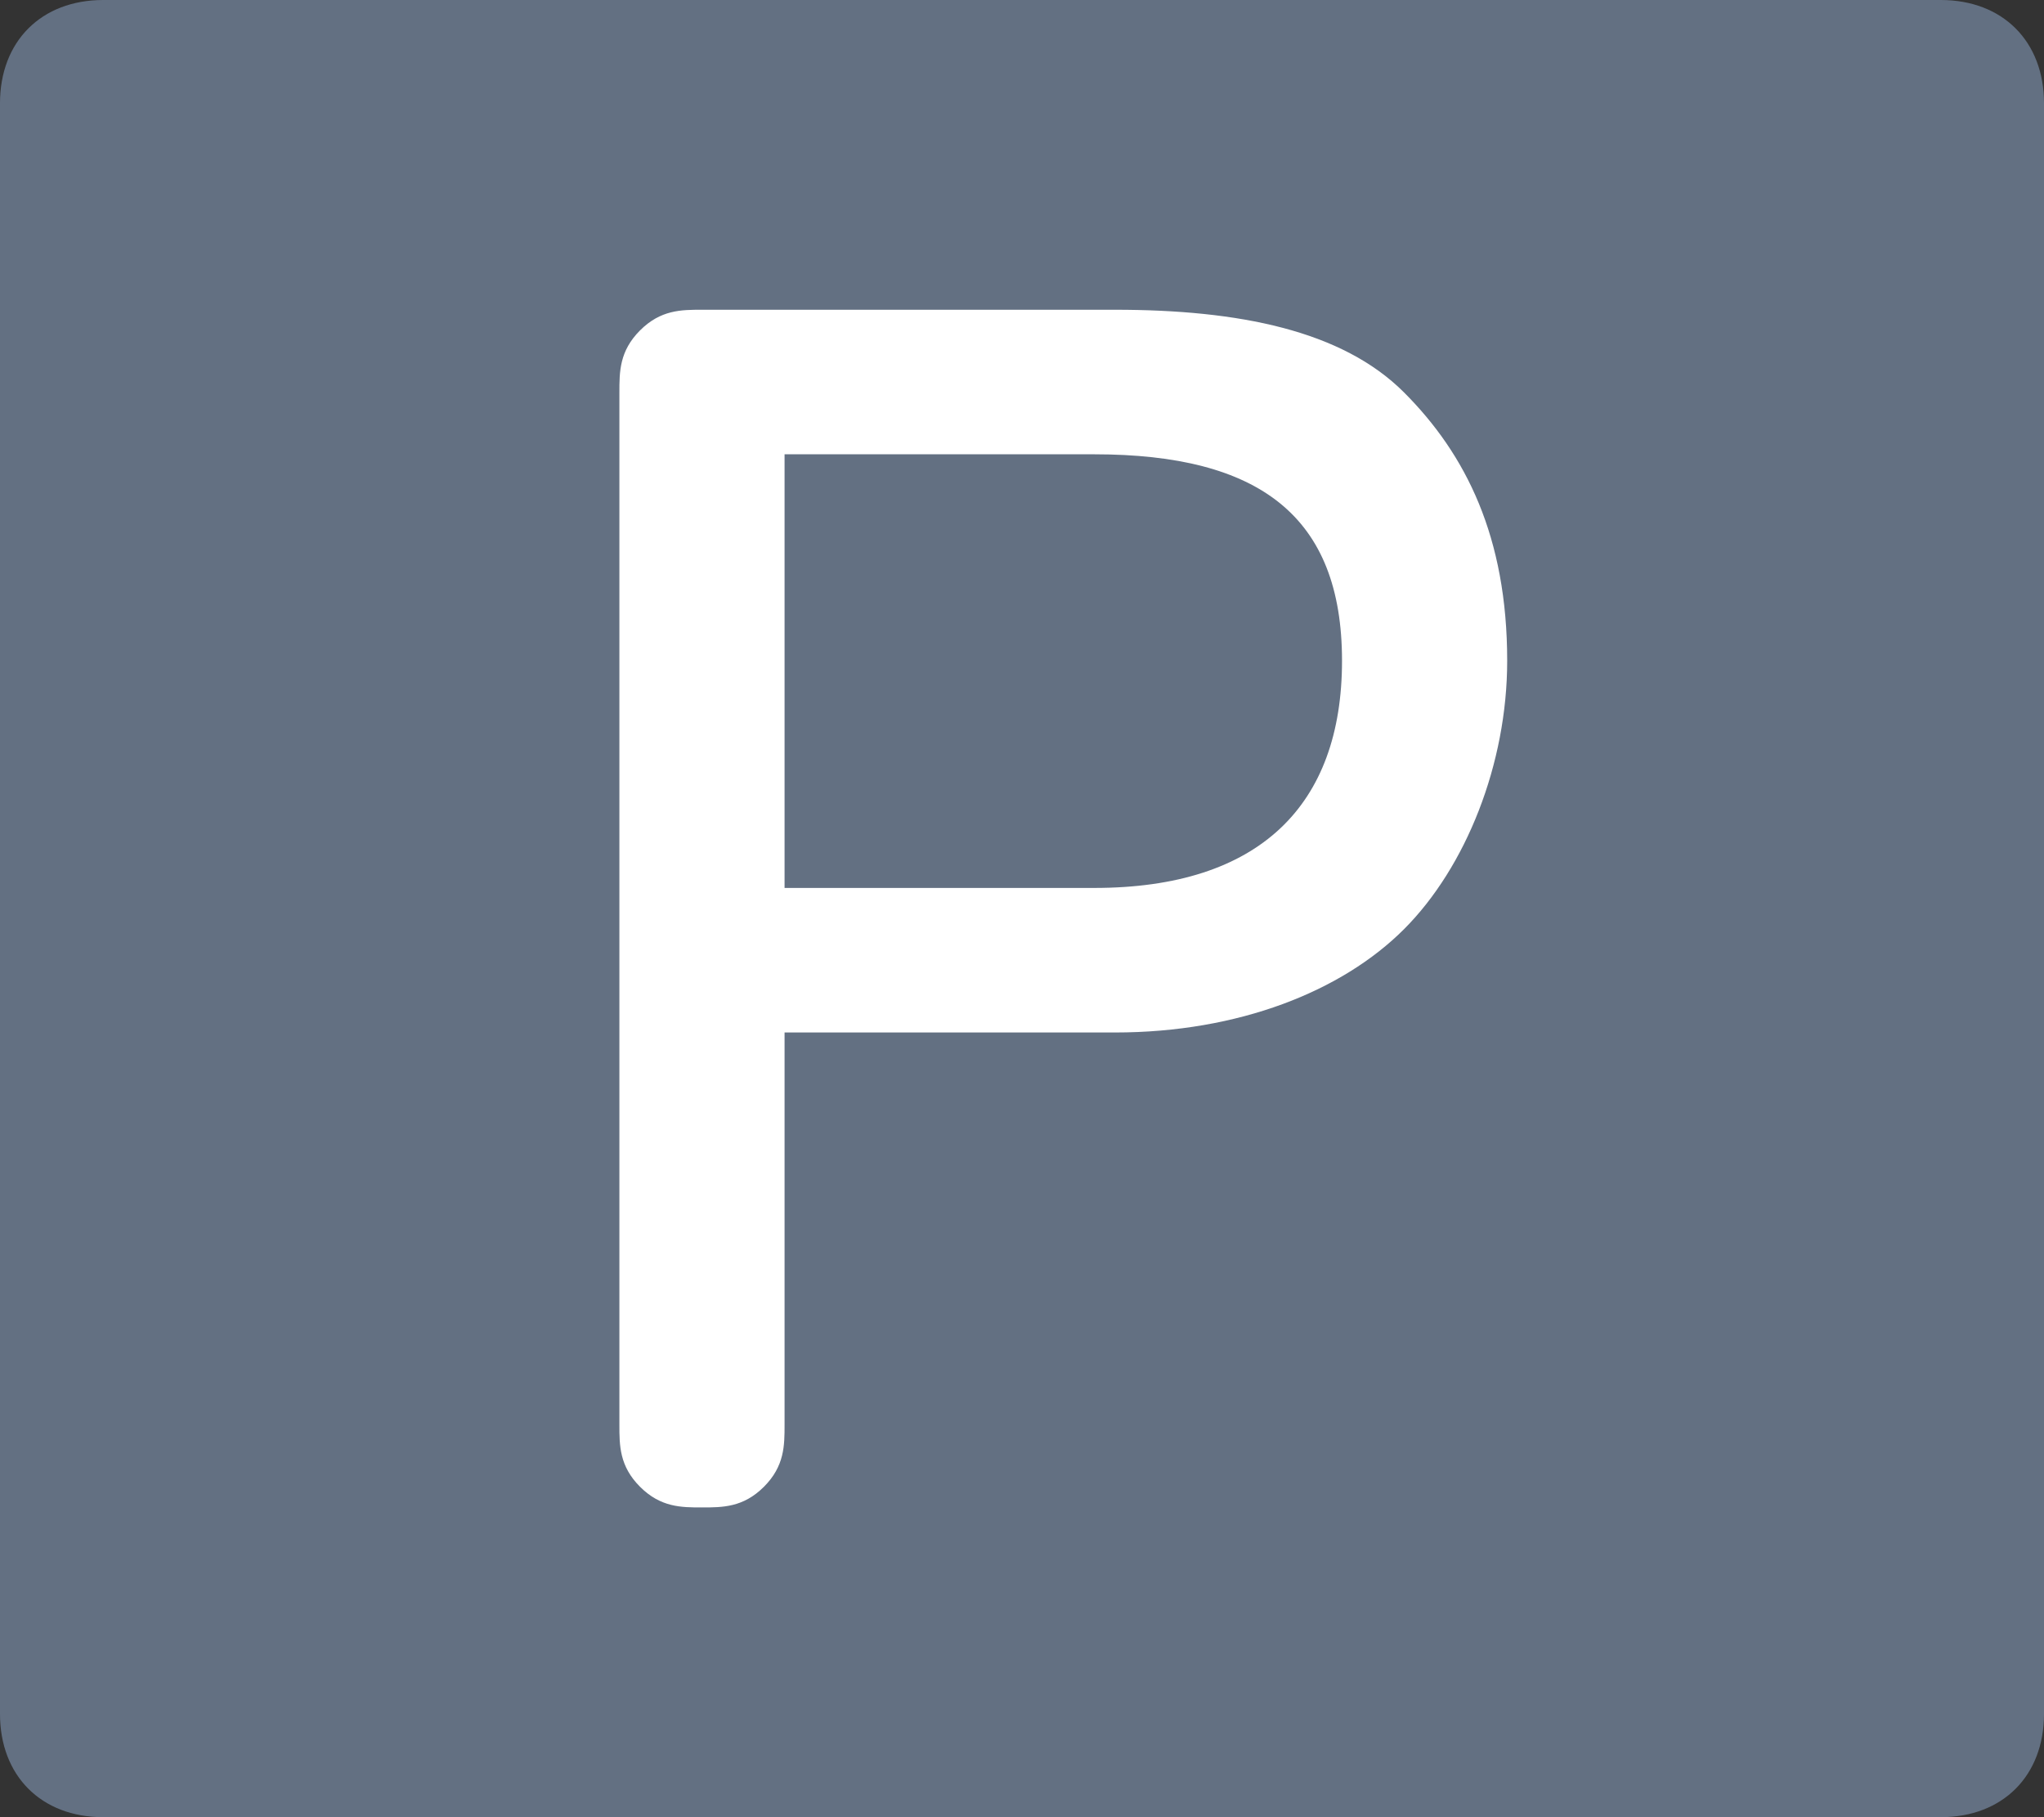 <svg xmlns="http://www.w3.org/2000/svg" viewBox="0 0 9.9 8.8" width="9.9" height="8.8"><rect x="0" y="0" width="9.9" height="8.8" fill="#333333" stroke="none"/><path d="M9.4 0H.5C.2 0 0 .2 0 .5v7.8c0 .3.2.5.5.5h8.9c.3 0 .5-.2.5-.5V.5c0-.3-.2-.5-.5-.5z" fill="#637082"/><path d="M3.1 7.2C3 7.1 3 7 3 6.9v-5c0-.1 0-.2.1-.3.1-.1.2-.1.3-.1h2c.6 0 1.1.1 1.4.4.3.3.5.7.5 1.3 0 .5-.2 1-.5 1.3S6 5 5.4 5H3.8v1.9c0 .1 0 .2-.1.3-.1.1-.2.1-.3.1-.1 0-.2 0-.3-.1zm2.2-2.9c.8 0 1.2-.4 1.2-1.1 0-.7-.4-1-1.2-1H3.8v2.1h1.5z" fill="#fff"/></svg>